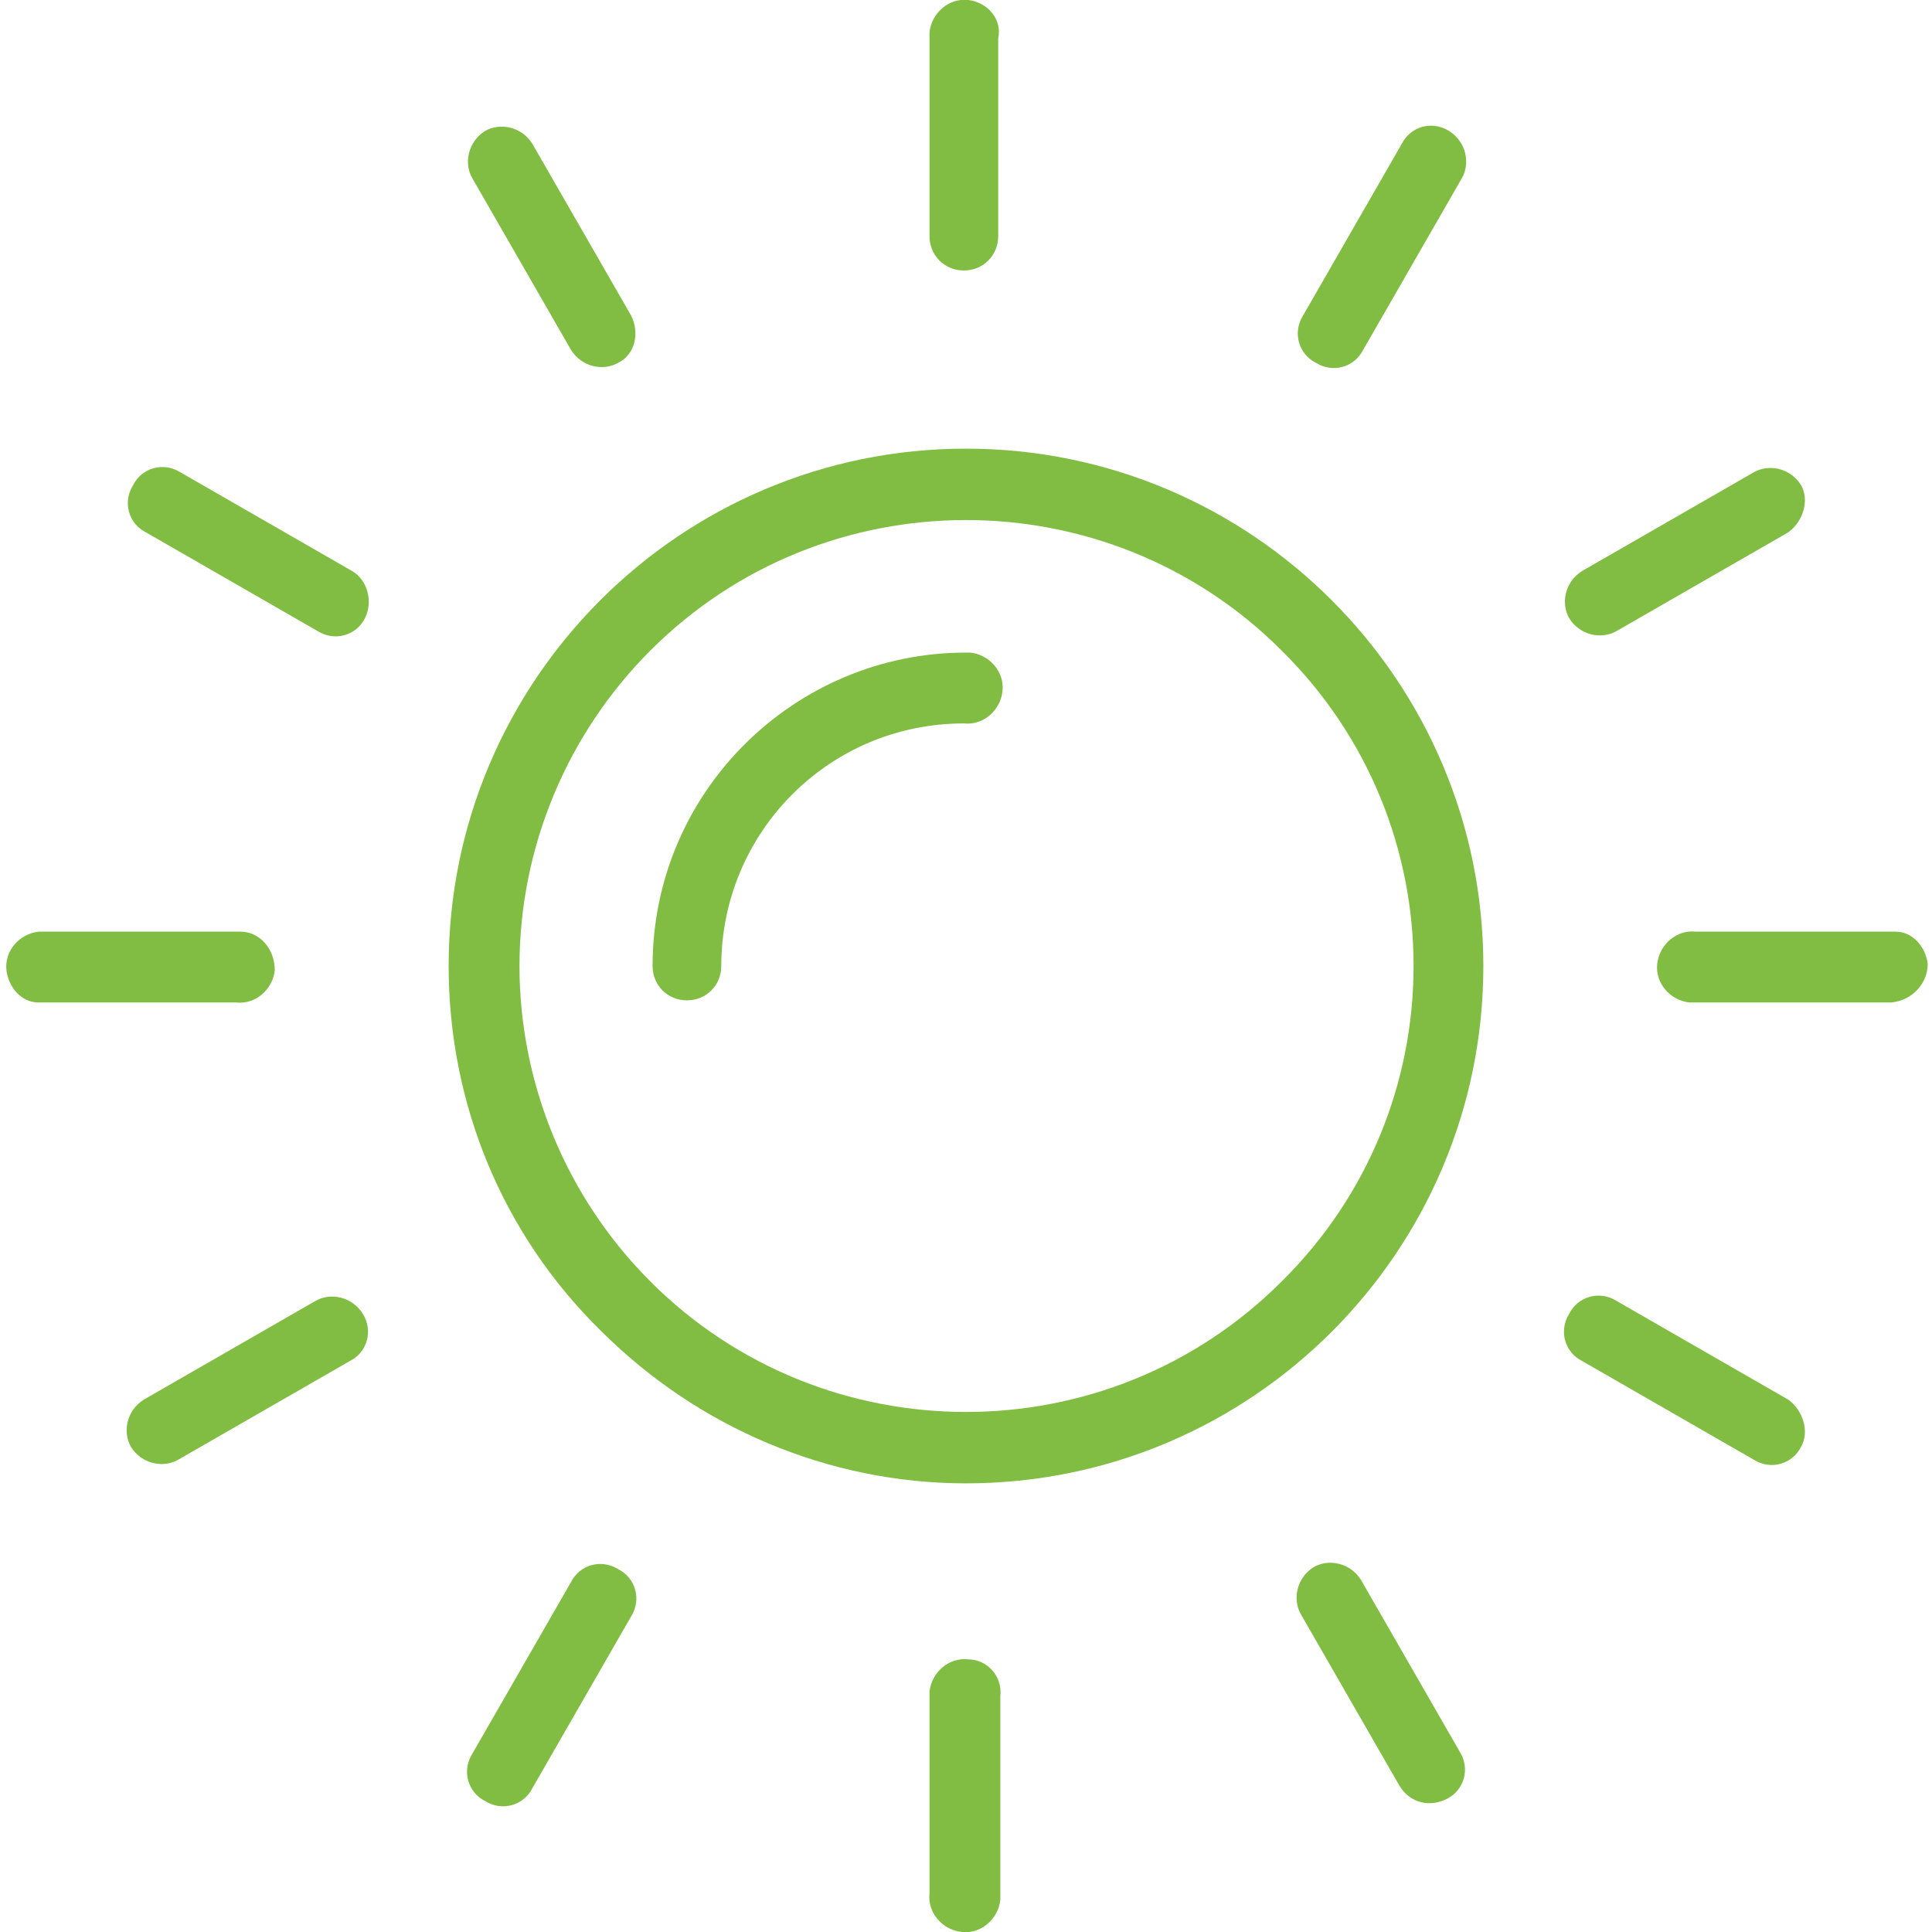<?xml version="1.0" encoding="utf-8"?>
<!-- Generator: Adobe Illustrator 22.0.1, SVG Export Plug-In . SVG Version: 6.00 Build 0)  -->
<svg version="1.1" id="Layer_1" xmlns="http://www.w3.org/2000/svg" xmlns:xlink="http://www.w3.org/1999/xlink" x="0px" y="0px"
	 viewBox="0 0 90 90" style="enable-background:new 0 0 90 90;" xml:space="preserve">
<style type="text/css">
	.st0{fill:#80BD42;}
</style>
<g>
	<path class="st0" d="M83.9,22.6c-0.5-0.8-1.5-1-2.2-0.6l-8,4.6c-0.8,0.5-1,1.5-0.6,2.2c0.5,0.8,1.5,1,2.2,0.6l8-4.6
		C84,24.3,84.3,23.3,83.9,22.6L83.9,22.6z M83.9,22.6"/>
	<path class="st0" d="M83.3,65.2l-8-4.6c-0.8-0.5-1.8-0.2-2.2,0.6c-0.5,0.8-0.2,1.8,0.6,2.2l8,4.6c0.8,0.5,1.8,0.2,2.2-0.6
		C84.3,66.7,84,65.7,83.3,65.2L83.3,65.2z M83.3,65.2"/>
	<path class="st0" d="M45.1,77.3c-0.9-0.1-1.7,0.6-1.8,1.5c0,0.1,0,0.2,0,0.2v9.2c-0.1,0.9,0.6,1.7,1.5,1.8c0.9,0.1,1.7-0.6,1.8-1.5
		c0-0.1,0-0.2,0-0.2V79C46.7,78.1,46,77.3,45.1,77.3L45.1,77.3z M45.1,77.3"/>
	<g>
		<path class="st0" d="M16.4,26.6l-8-4.6c-0.8-0.5-1.8-0.2-2.2,0.6c-0.5,0.8-0.2,1.8,0.6,2.2l8,4.6c0.8,0.5,1.8,0.2,2.2-0.6
			C17.4,28,17.1,27,16.4,26.6L16.4,26.6z M16.4,26.6"/>
		<path class="st0" d="M45.1,0c-0.9-0.1-1.7,0.6-1.8,1.5c0,0.1,0,0.2,0,0.2V11c0,0.9,0.7,1.6,1.6,1.6c0.9,0,1.6-0.7,1.6-1.6V1.8
			C46.7,0.9,46,0.1,45.1,0L45.1,0z M45.1,0"/>
	</g>
	<path class="st0" d="M29.4,14.7l-4.6-8c-0.5-0.8-1.5-1-2.2-0.6c-0.8,0.5-1,1.5-0.6,2.2l4.6,8c0.5,0.8,1.5,1,2.2,0.6
		C29.6,16.5,29.8,15.5,29.4,14.7L29.4,14.7z M29.4,14.7"/>
	<path class="st0" d="M45.2,30.4c-0.1,0-0.2,0-0.2,0c-8,0-14.6,6.5-14.6,14.6c0,0.9,0.7,1.6,1.6,1.6c0.9,0,1.6-0.7,1.6-1.6
		c0-6.2,5-11.3,11.3-11.3c0,0,0,0,0,0c0.9,0.1,1.7-0.6,1.8-1.5C46.8,31.3,46.1,30.5,45.2,30.4L45.2,30.4z M45.2,30.4"/>
	<path class="st0" d="M89.8,44.9c-0.1-0.8-0.7-1.5-1.5-1.5H79c-0.9-0.1-1.7,0.6-1.8,1.5c-0.1,0.9,0.6,1.7,1.5,1.8c0.1,0,0.2,0,0.2,0
		h9.2C89.1,46.6,89.8,45.8,89.8,44.9L89.8,44.9z M89.8,44.9"/>
	<path class="st0" d="M11.2,43.4c-0.1,0-0.2,0-0.2,0H1.8c-0.9,0.1-1.6,0.9-1.5,1.8c0.1,0.8,0.7,1.5,1.5,1.5H11
		c0.9,0.1,1.7-0.6,1.8-1.5C12.8,44.2,12.1,43.4,11.2,43.4L11.2,43.4z M11.2,43.4"/>
	<path class="st0" d="M45,20.9c-13.3,0-24.1,10.8-24.1,24.1c0,6.4,2.5,12.5,7.1,17c4.5,4.5,10.6,7.1,17,7.1
		c13.3,0,24.1-10.8,24.1-24.1C69.1,31.7,58.3,20.9,45,20.9L45,20.9z M59.7,59.7c-8.1,8.1-21.3,8.1-29.4,0c-3.9-3.9-6.1-9.2-6.1-14.7
		c0-5.5,2.2-10.8,6.1-14.7v0c8.1-8.1,21.3-8.1,29.4,0C67.9,38.4,67.9,51.6,59.7,59.7L59.7,59.7z M59.7,59.7"/>
	<path class="st0" d="M68,81.6C68,81.6,68,81.6,68,81.6l-4.6-8c-0.5-0.8-1.5-1-2.2-0.6c-0.8,0.5-1,1.5-0.6,2.2l4.6,8
		c0.5,0.8,1.4,1,2.2,0.6C68.2,83.4,68.5,82.4,68,81.6L68,81.6z M68,81.6"/>
	<path class="st0" d="M67.5,6.1c-0.8-0.5-1.8-0.2-2.2,0.6l-4.6,8c-0.5,0.8-0.2,1.8,0.6,2.2c0,0,0,0,0,0c0.8,0.5,1.8,0.2,2.2-0.6
		c0,0,0,0,0,0l4.6-8C68.5,7.6,68.3,6.6,67.5,6.1L67.5,6.1z M67.5,6.1"/>
	<path class="st0" d="M28.8,73.1c-0.8-0.5-1.8-0.2-2.2,0.6l-4.6,8c-0.5,0.8-0.2,1.8,0.6,2.2c0.8,0.5,1.8,0.2,2.2-0.6l4.6-8
		C29.9,74.5,29.6,73.5,28.8,73.1L28.8,73.1z M28.8,73.1"/>
	<path class="st0" d="M16.9,61.2c-0.5-0.8-1.5-1-2.2-0.6l-8,4.6c-0.8,0.5-1,1.5-0.6,2.2c0.5,0.8,1.5,1,2.2,0.6l8-4.6
		C17.1,63,17.4,62,16.9,61.2L16.9,61.2z M16.9,61.2"/>
</g>
</svg>
